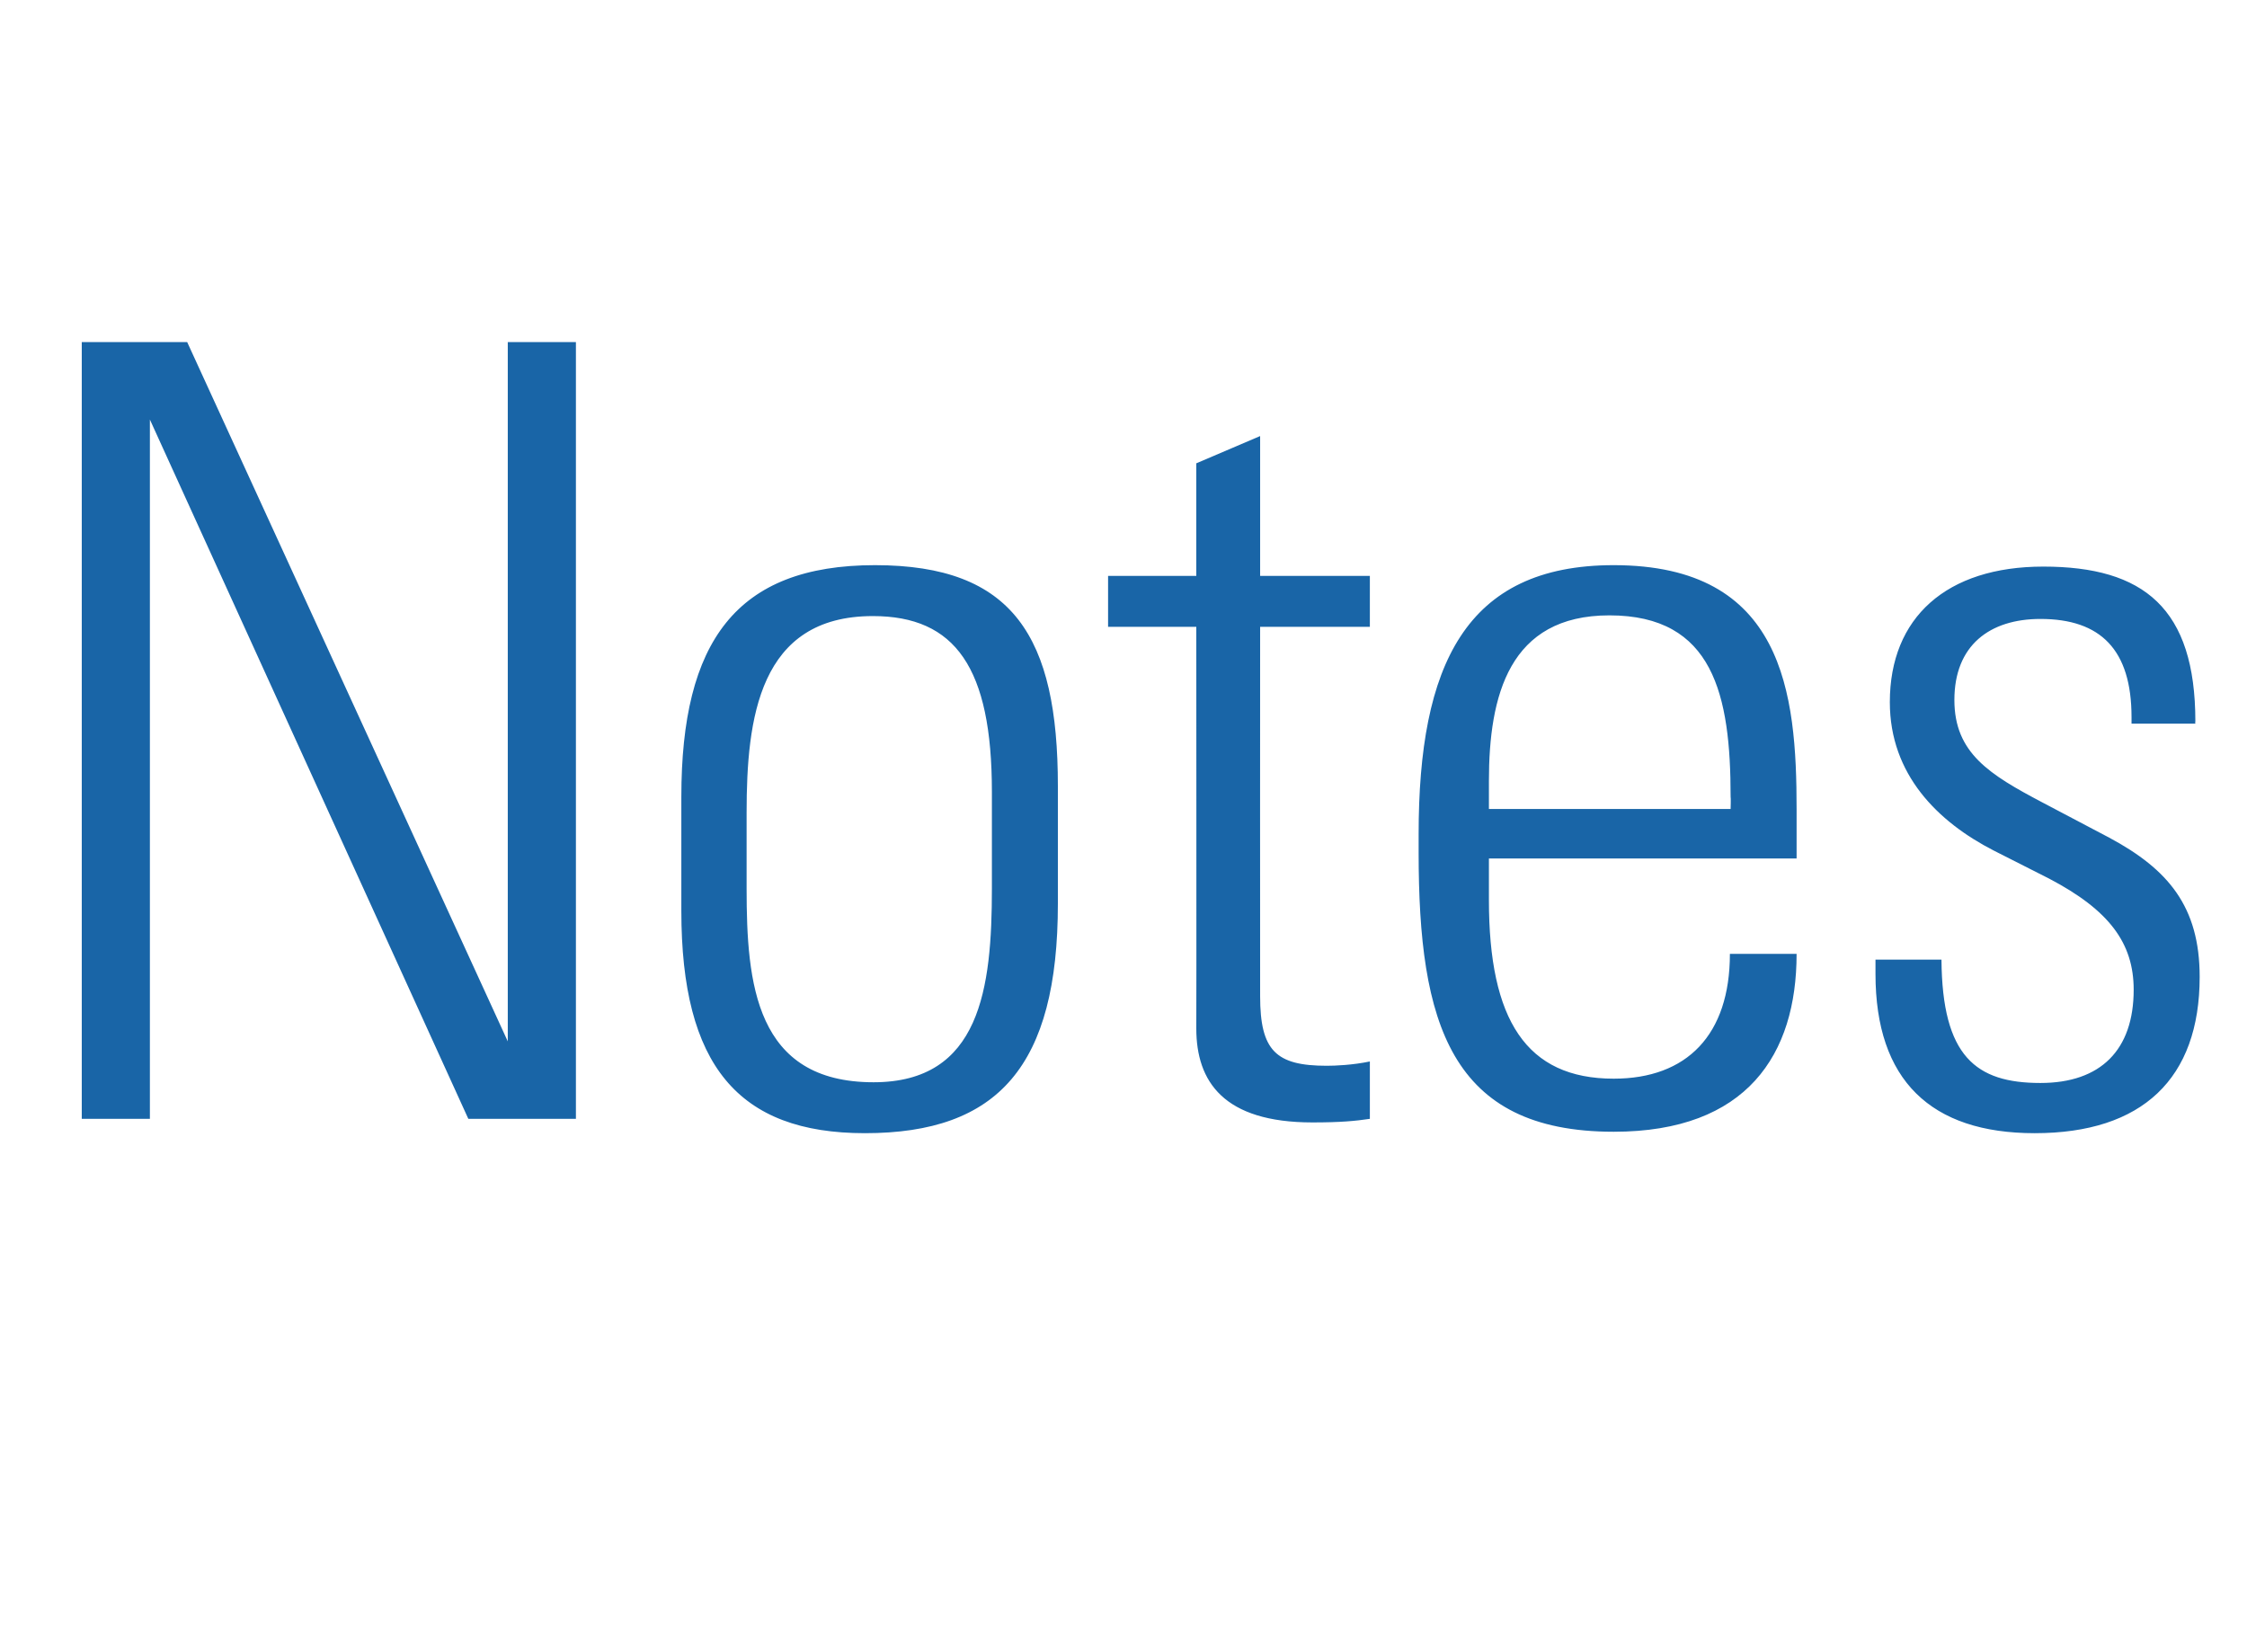 <?xml version="1.0" standalone="no"?><!DOCTYPE svg PUBLIC "-//W3C//DTD SVG 1.1//EN" "http://www.w3.org/Graphics/SVG/1.1/DTD/svg11.dtd"><svg xmlns="http://www.w3.org/2000/svg" version="1.1" width="313.3px" height="230.4px" viewBox="0 -44 313.3 230.4" style="top:-44px"><desc>Notes</desc><defs/><g id="Polygon161008"><path d="m26.1 3.7l44.7 97.5l0-97.5l9.5 0l0 108.3l-15 0l-44.4-97.5l0 97.5l-9.5 0l0-108.3l14.7 0zm121.4 61.9c0 0 0 16.4 0 16.4c0 22.6-8.3 32-26.9 32c-17.7 0-25.6-9.5-25.6-31c0 0 0-15.9 0-15.9c0-21.6 7.6-32.3 27-32.3c19.3 0 25.5 10 25.5 30.8zm-9.2.8c0-17.3-5.1-24.5-16.6-24.5c-15.9 0-17.6 14.3-17.6 27.4c0 0 0 10.6 0 10.6c0 13.2 1.2 27 17.7 27c14.9 0 16.5-13.1 16.5-27c0 0 0-13.5 0-13.5zm37.4-30.1l15.3 0l0 7.1l-15.3 0c0 0-.02 51.5 0 51.5c0 7.6 2.2 9.7 9.3 9.7c1.2 0 3.6-.1 6-.6c0 0 0 8 0 8c-2 .3-4.1.5-8 .5c-12.4 0-16.2-5.7-16.2-13.1c.03 0 0-56 0-56l-12.3 0l0-7.1l12.3 0l0-15.7l8.9-3.8l0 19.5zm74.8 32.5c0 0 0 6.9 0 6.9l-42.9 0c0 0 0 5.85 0 5.8c0 16.7 5.2 24.9 17.4 24.9c10.2 0 16.2-6.1 16.2-17.4c0 0 9.3 0 9.3 0c0 14-6.9 24.8-25.5 24.8c-22.8 0-27.2-15.2-27.2-38.9c0 0 0-2.6 0-2.6c0-23.5 6.5-37.5 27.2-37.5c23.7 0 25.5 17.8 25.5 34zm-9.2 0c0 0 .05-1.65 0-1.7c0-14.2-2.4-25.3-16.9-25.3c-14 0-16.8 11.2-16.8 23.1c0 0 0 3.9 0 3.9l33.7 0zm64.8-12.2c-.05.05 0 .3 0 .3l-8.9 0c0 0 0-.85 0-.9c0-9.4-4.3-13.7-12.7-13.7c-7.1 0-12 3.7-12 11.3c0 7.4 4.9 10.4 12.3 14.3c0 0 9.3 4.9 9.3 4.9c8.2 4.4 12.6 9.6 12.6 19.4c0 14.2-8 21.8-23 21.8c-14.5 0-22.2-7.4-22.2-22.2c0-.05 0-2 0-2c0 0 9.15 0 9.2 0c.1 13.5 4.8 17.2 13.8 17.2c8.4 0 13-4.6 13-13c0-6.5-3.4-11.1-11.8-15.5c0 0-7.7-3.9-7.7-3.9c-7.8-4-14.5-10.6-14.5-20.7c0-11.8 7.9-18.9 21.4-18.9c14 0 21.2 5.8 21.2 21.6z" stroke="none" fill="#1965a7"/></g></svg>